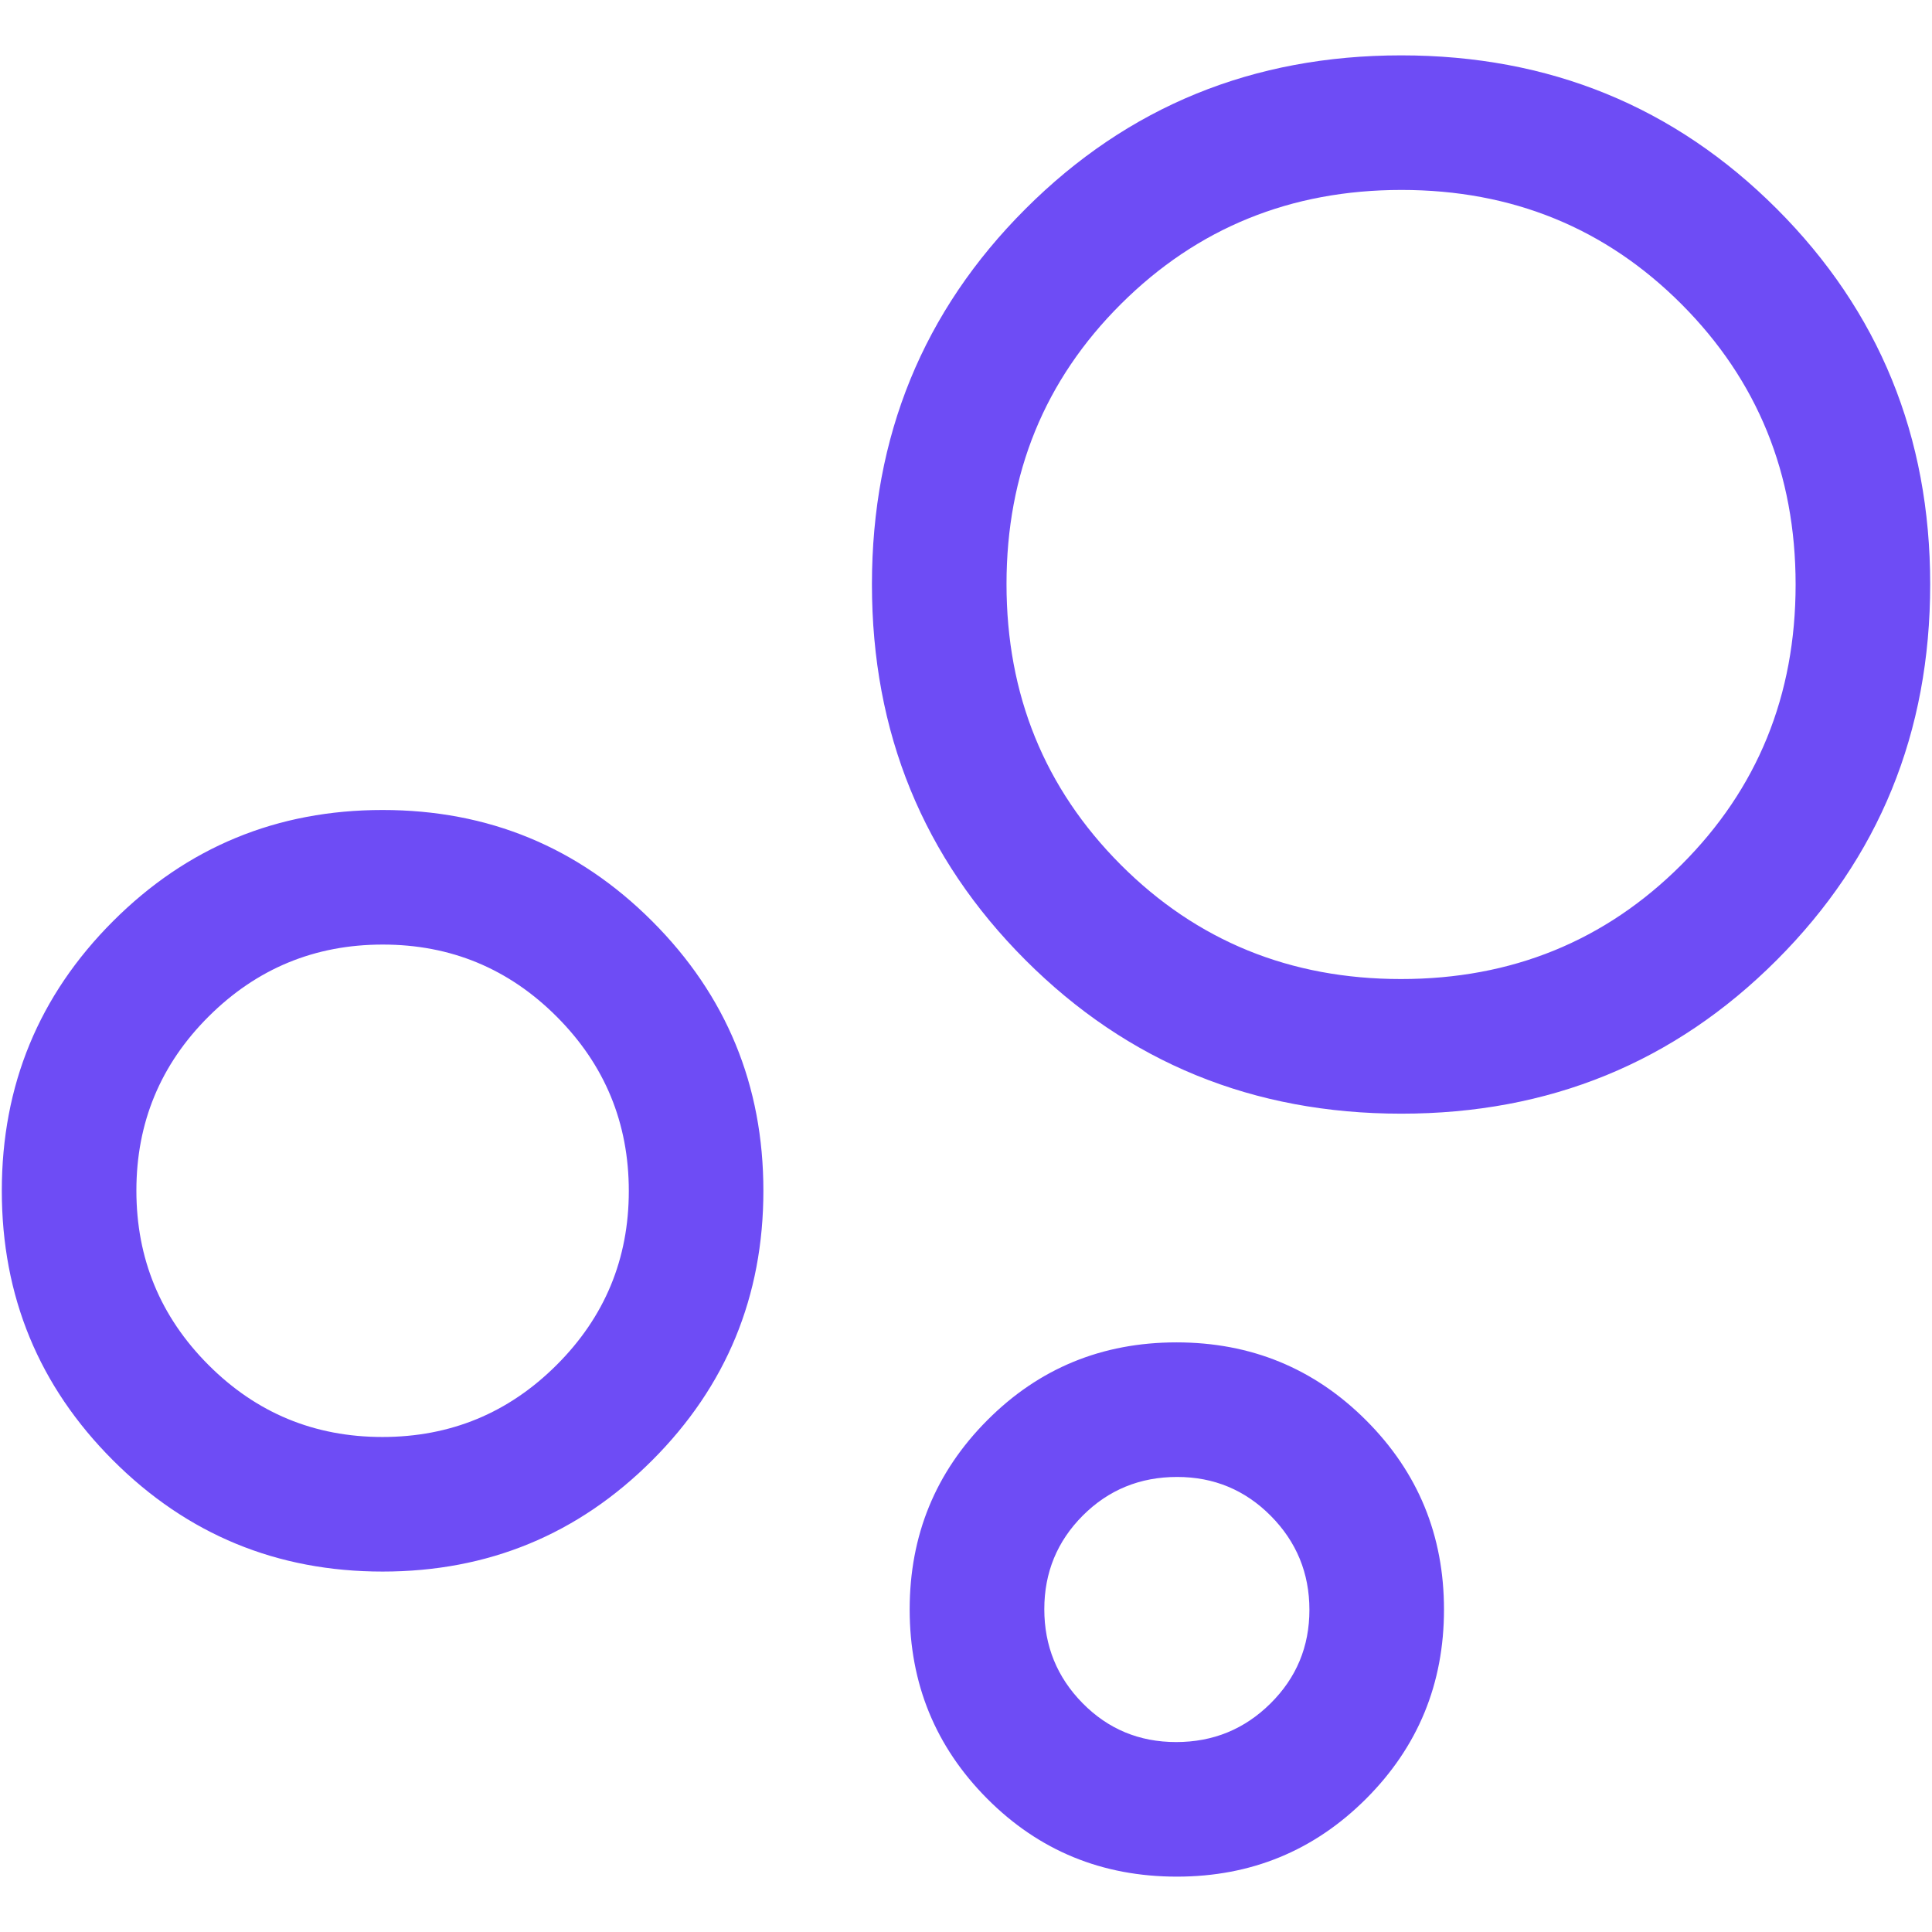<svg width="32" height="32" viewBox="0 0 32 32" fill="none" xmlns="http://www.w3.org/2000/svg">
<path id="Vector" d="M19.493 31.083C18.256 31.083 17.209 30.653 16.352 29.793C15.495 28.932 15.067 27.887 15.067 26.658C15.067 25.429 15.495 24.384 16.352 23.524C17.208 22.664 18.253 22.234 19.486 22.234C20.719 22.234 21.766 22.664 22.626 23.524C23.487 24.385 23.917 25.429 23.917 26.659C23.917 27.888 23.487 28.932 22.627 29.793C21.766 30.653 20.722 31.083 19.493 31.083ZM19.481 28.854C20.093 28.854 20.613 28.641 21.043 28.215C21.473 27.789 21.688 27.272 21.688 26.664C21.688 26.056 21.474 25.537 21.048 25.107C20.622 24.678 20.105 24.463 19.497 24.463C18.882 24.463 18.361 24.676 17.935 25.102C17.51 25.528 17.297 26.045 17.297 26.653C17.297 27.261 17.508 27.78 17.93 28.209C18.353 28.639 18.87 28.854 19.481 28.854ZM23.21 18.446C20.756 18.446 18.681 17.598 16.985 15.902C15.29 14.206 14.442 12.132 14.442 9.679C14.442 7.227 15.29 5.153 16.986 3.459C18.681 1.764 20.756 0.917 23.208 0.917C25.661 0.917 27.734 1.764 29.429 3.459C31.123 5.154 31.97 7.227 31.97 9.678C31.97 12.132 31.123 14.206 29.428 15.902C27.733 17.598 25.661 18.446 23.21 18.446ZM23.205 16.216C25.038 16.216 26.585 15.586 27.847 14.326C29.11 13.066 29.741 11.518 29.741 9.682C29.741 7.85 29.111 6.302 27.853 5.04C26.594 3.778 25.047 3.146 23.213 3.146C21.379 3.146 19.831 3.776 18.567 5.035C17.303 6.294 16.671 7.84 16.671 9.674C16.671 11.508 17.301 13.057 18.561 14.321C19.821 15.584 21.369 16.216 23.205 16.216ZM6.337 26.03C4.589 26.03 3.1 25.416 1.872 24.188C0.644 22.96 0.03 21.471 0.03 19.723C0.03 17.975 0.644 16.486 1.872 15.258C3.1 14.03 4.589 13.416 6.337 13.416C8.085 13.416 9.574 14.03 10.802 15.258C12.03 16.486 12.644 17.975 12.644 19.723C12.644 21.471 12.03 22.96 10.802 24.188C9.574 25.416 8.085 26.03 6.337 26.03ZM6.334 23.801C7.461 23.801 8.422 23.404 9.219 22.609C10.016 21.814 10.415 20.853 10.415 19.727C10.415 18.6 10.018 17.638 9.223 16.841C8.428 16.044 7.467 15.645 6.34 15.645C5.213 15.645 4.252 16.043 3.455 16.837C2.658 17.632 2.259 18.593 2.259 19.72C2.259 20.847 2.656 21.809 3.451 22.606C4.246 23.403 5.207 23.801 6.334 23.801Z" fill="#6E4CF5"/>
</svg>
